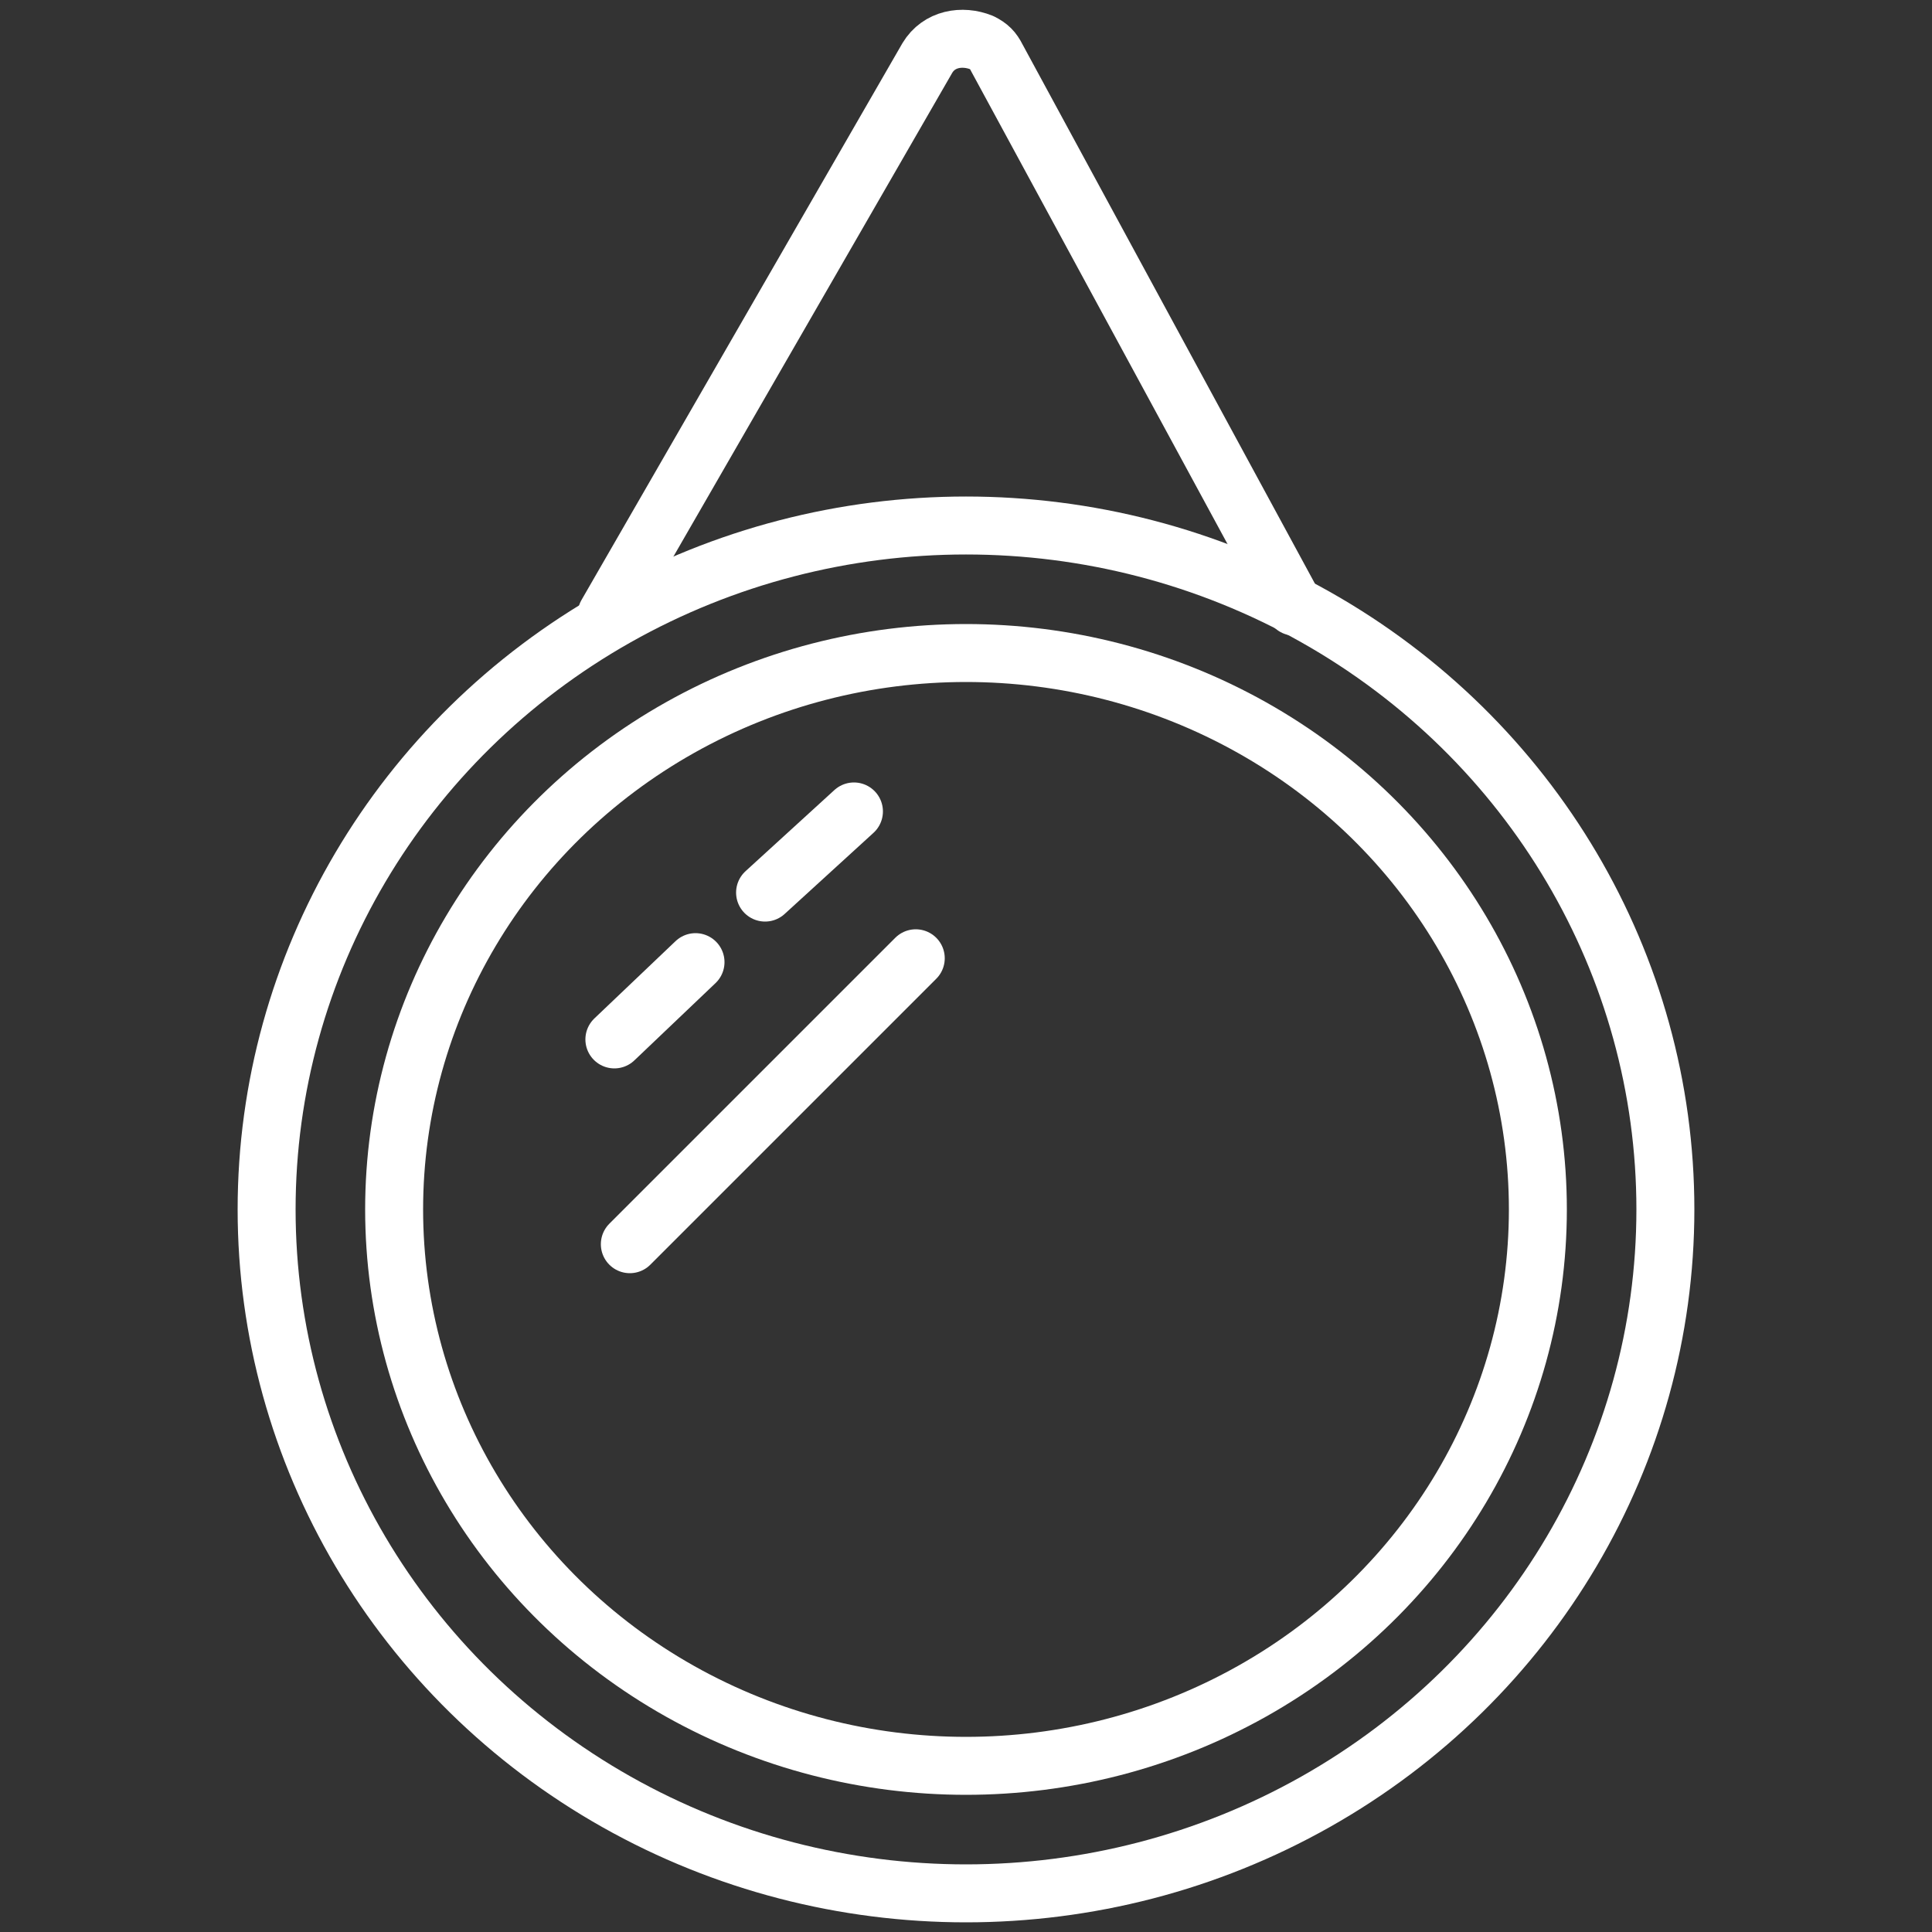 <?xml version="1.0" encoding="utf-8"?>
<!-- Generator: Adobe Illustrator 27.5.0, SVG Export Plug-In . SVG Version: 6.00 Build 0)  -->
<svg version="1.1" id="Ebene_1" xmlns="http://www.w3.org/2000/svg" xmlns:xlink="http://www.w3.org/1999/xlink" x="0px" y="0px"
	 viewBox="0 0 50 50" style="enable-background:new 0 0 50 50;" xml:space="preserve">
<rect x="0" y="0" width="50" height="50" fill="#333333" stroke="none"/>
<style type="text/css">
	.st0{fill:none;stroke:#FFFFFF;stroke-width:1.5;stroke-linecap:round;stroke-linejoin:round;}
</style>
<g id="Gruppe_588" transform="translate(0 0)">
	<line id="Linie_164" class="st0" x1="22.1" y1="21" x2="19.8" y2="23.1"/>
	<line id="Linie_165" class="st0" x1="18" y1="24.9" x2="15.9" y2="26.9"/>
	<line id="Linie_166" class="st0" x1="23.7" y1="24.8" x2="16.3" y2="32.2"/>
	<g id="Gruppe_587">
		<g>
			<g id="Gruppe_586">
				<ellipse id="Ellipse_33" class="st0" cx="25" cy="31.3" rx="18.1" ry="17.7"/>
				<ellipse id="Ellipse_34" class="st0" cx="25" cy="31.3" rx="14.8" ry="14.4"/>
				<path id="Pfad_467" class="st0" d="M15.7,15.9L24,1.5c0.3-0.5,0.9-0.6,1.4-0.4c0.2,0.1,0.3,0.2,0.4,0.4l7.7,14.2"/>
			</g>
		</g>
	</g>
</g>
</svg>
